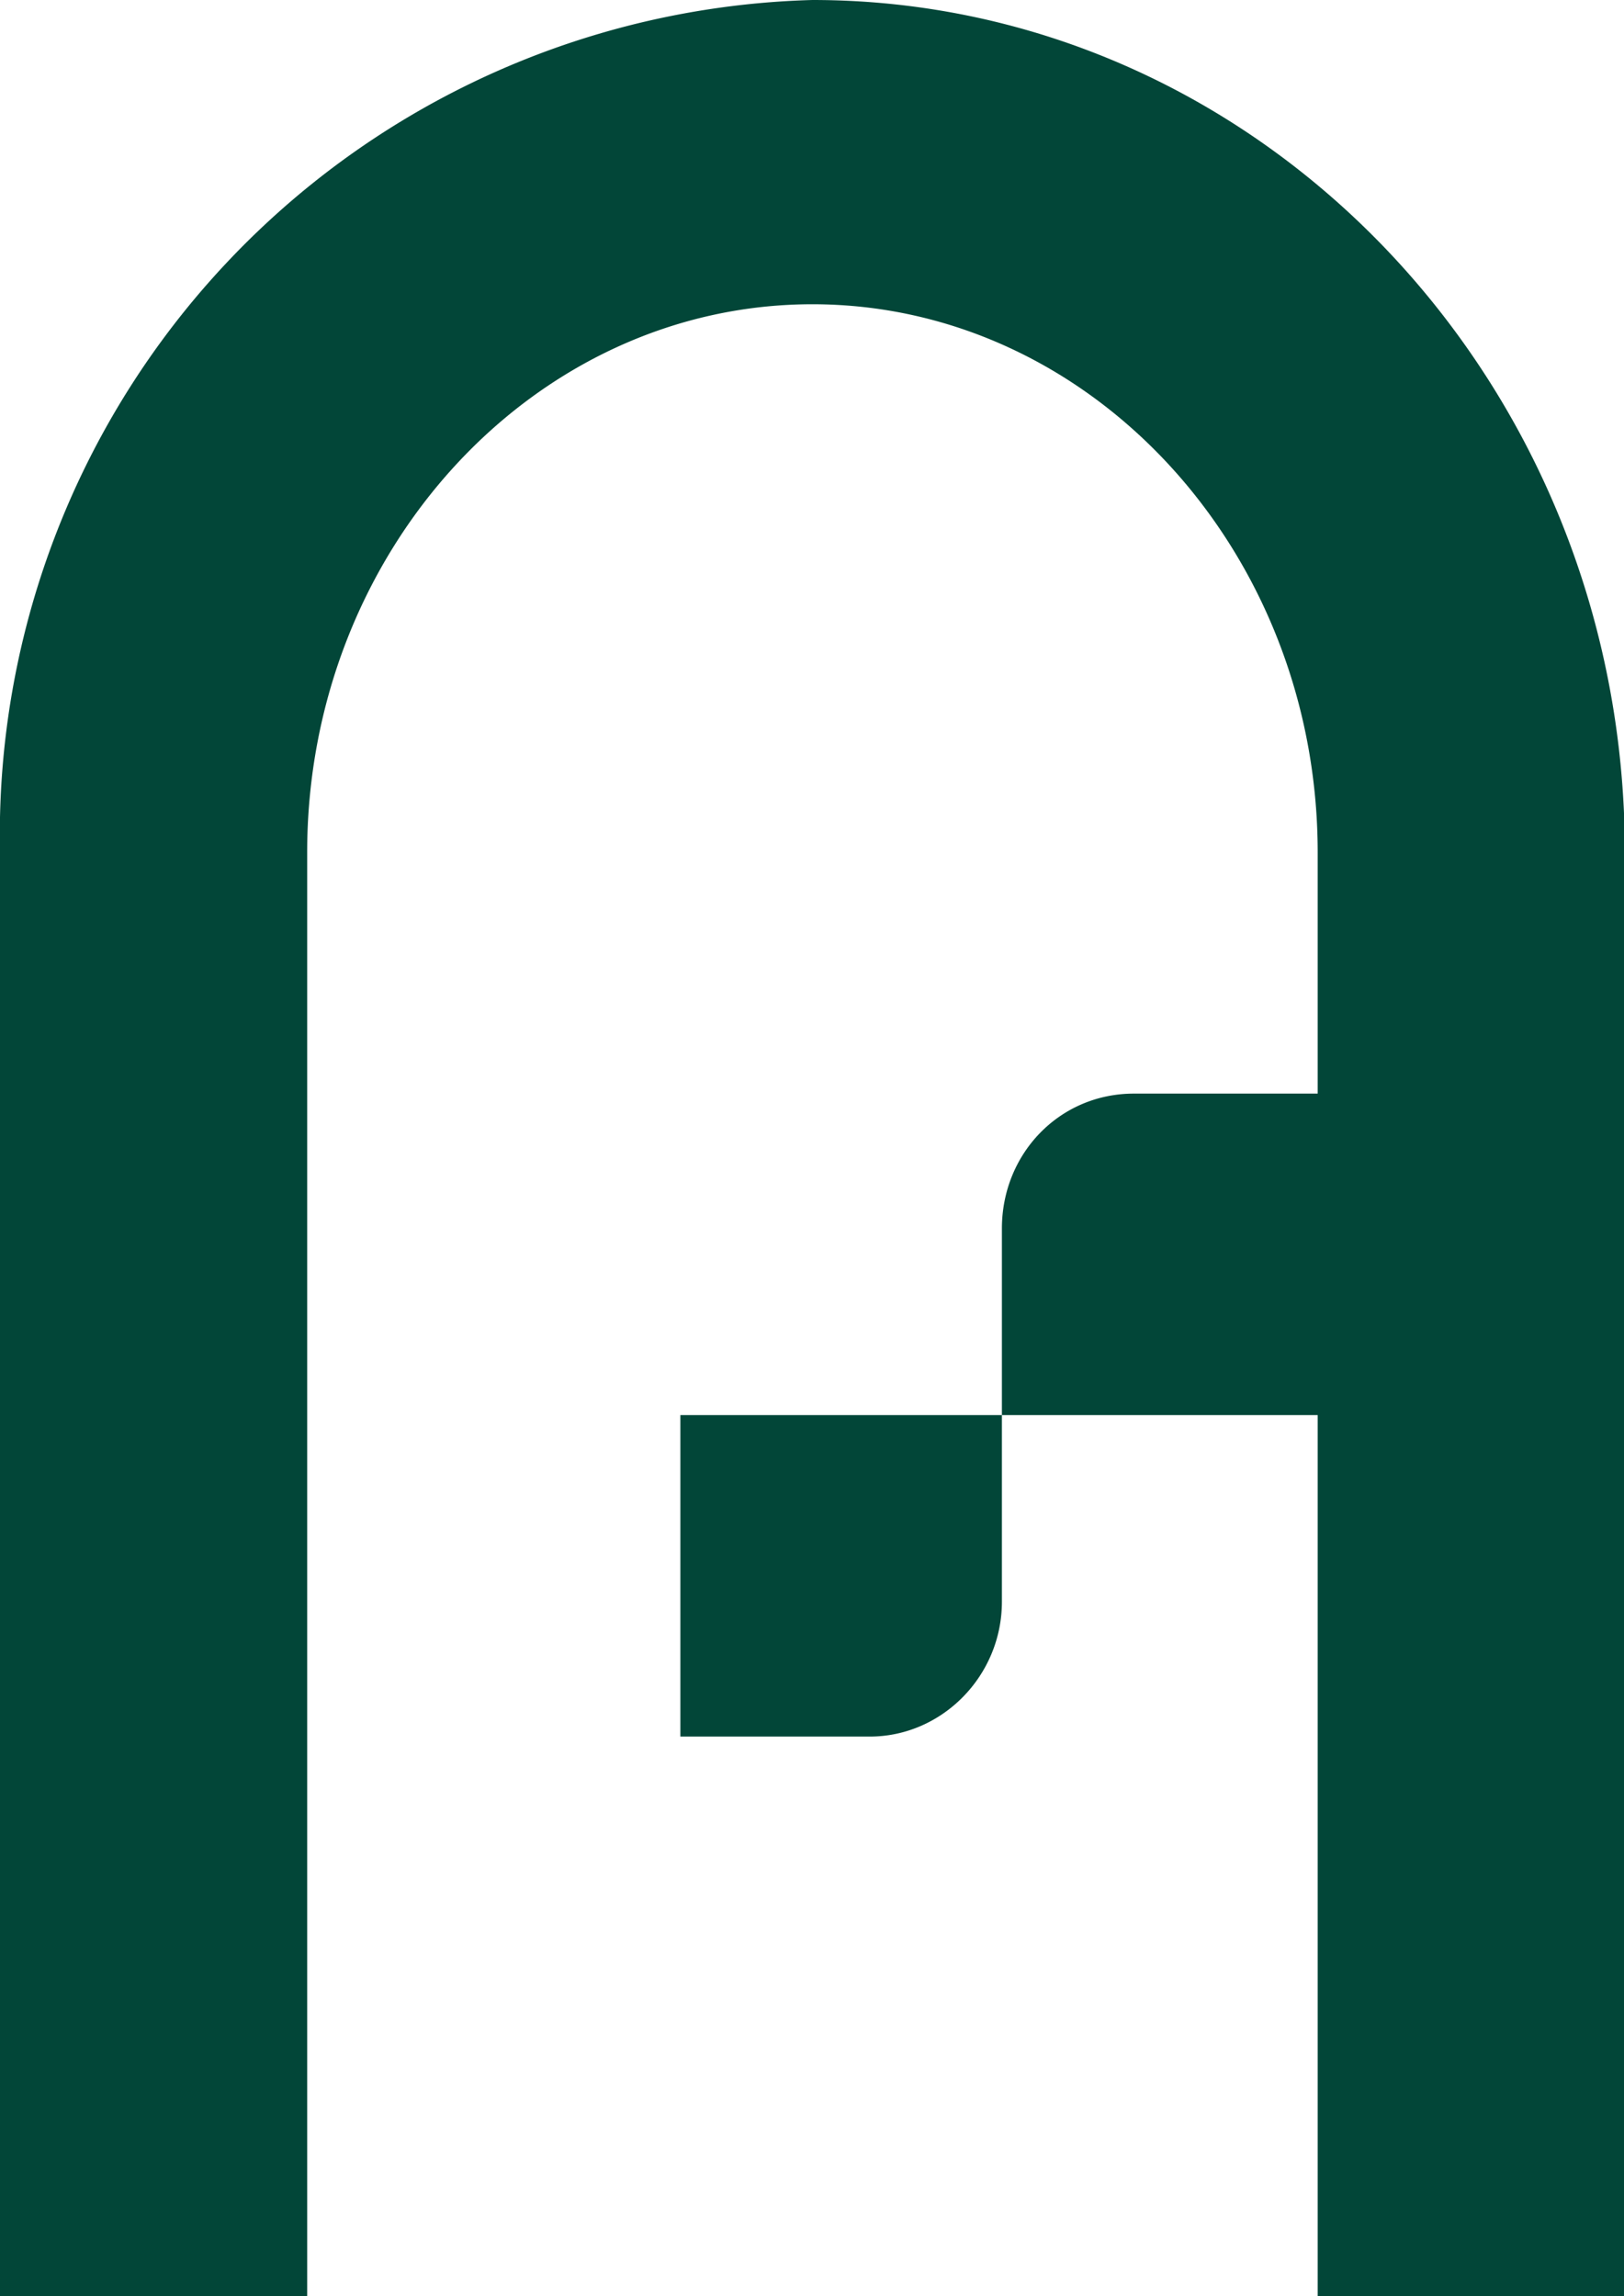<svg xmlns="http://www.w3.org/2000/svg" viewBox="0 0 565.7 800"><path fill="#024638" d="M283 0A291 291 0 0 0 0 297v503h107V297c0-105 79-191 176-191s176 86 176 191v84h-64c-26 0-46 21-46 47v65h110v307h107V297C566 133 439 0 283 0m-46 605h66c25 0 46-21 46-47v-65H237z"/></svg>